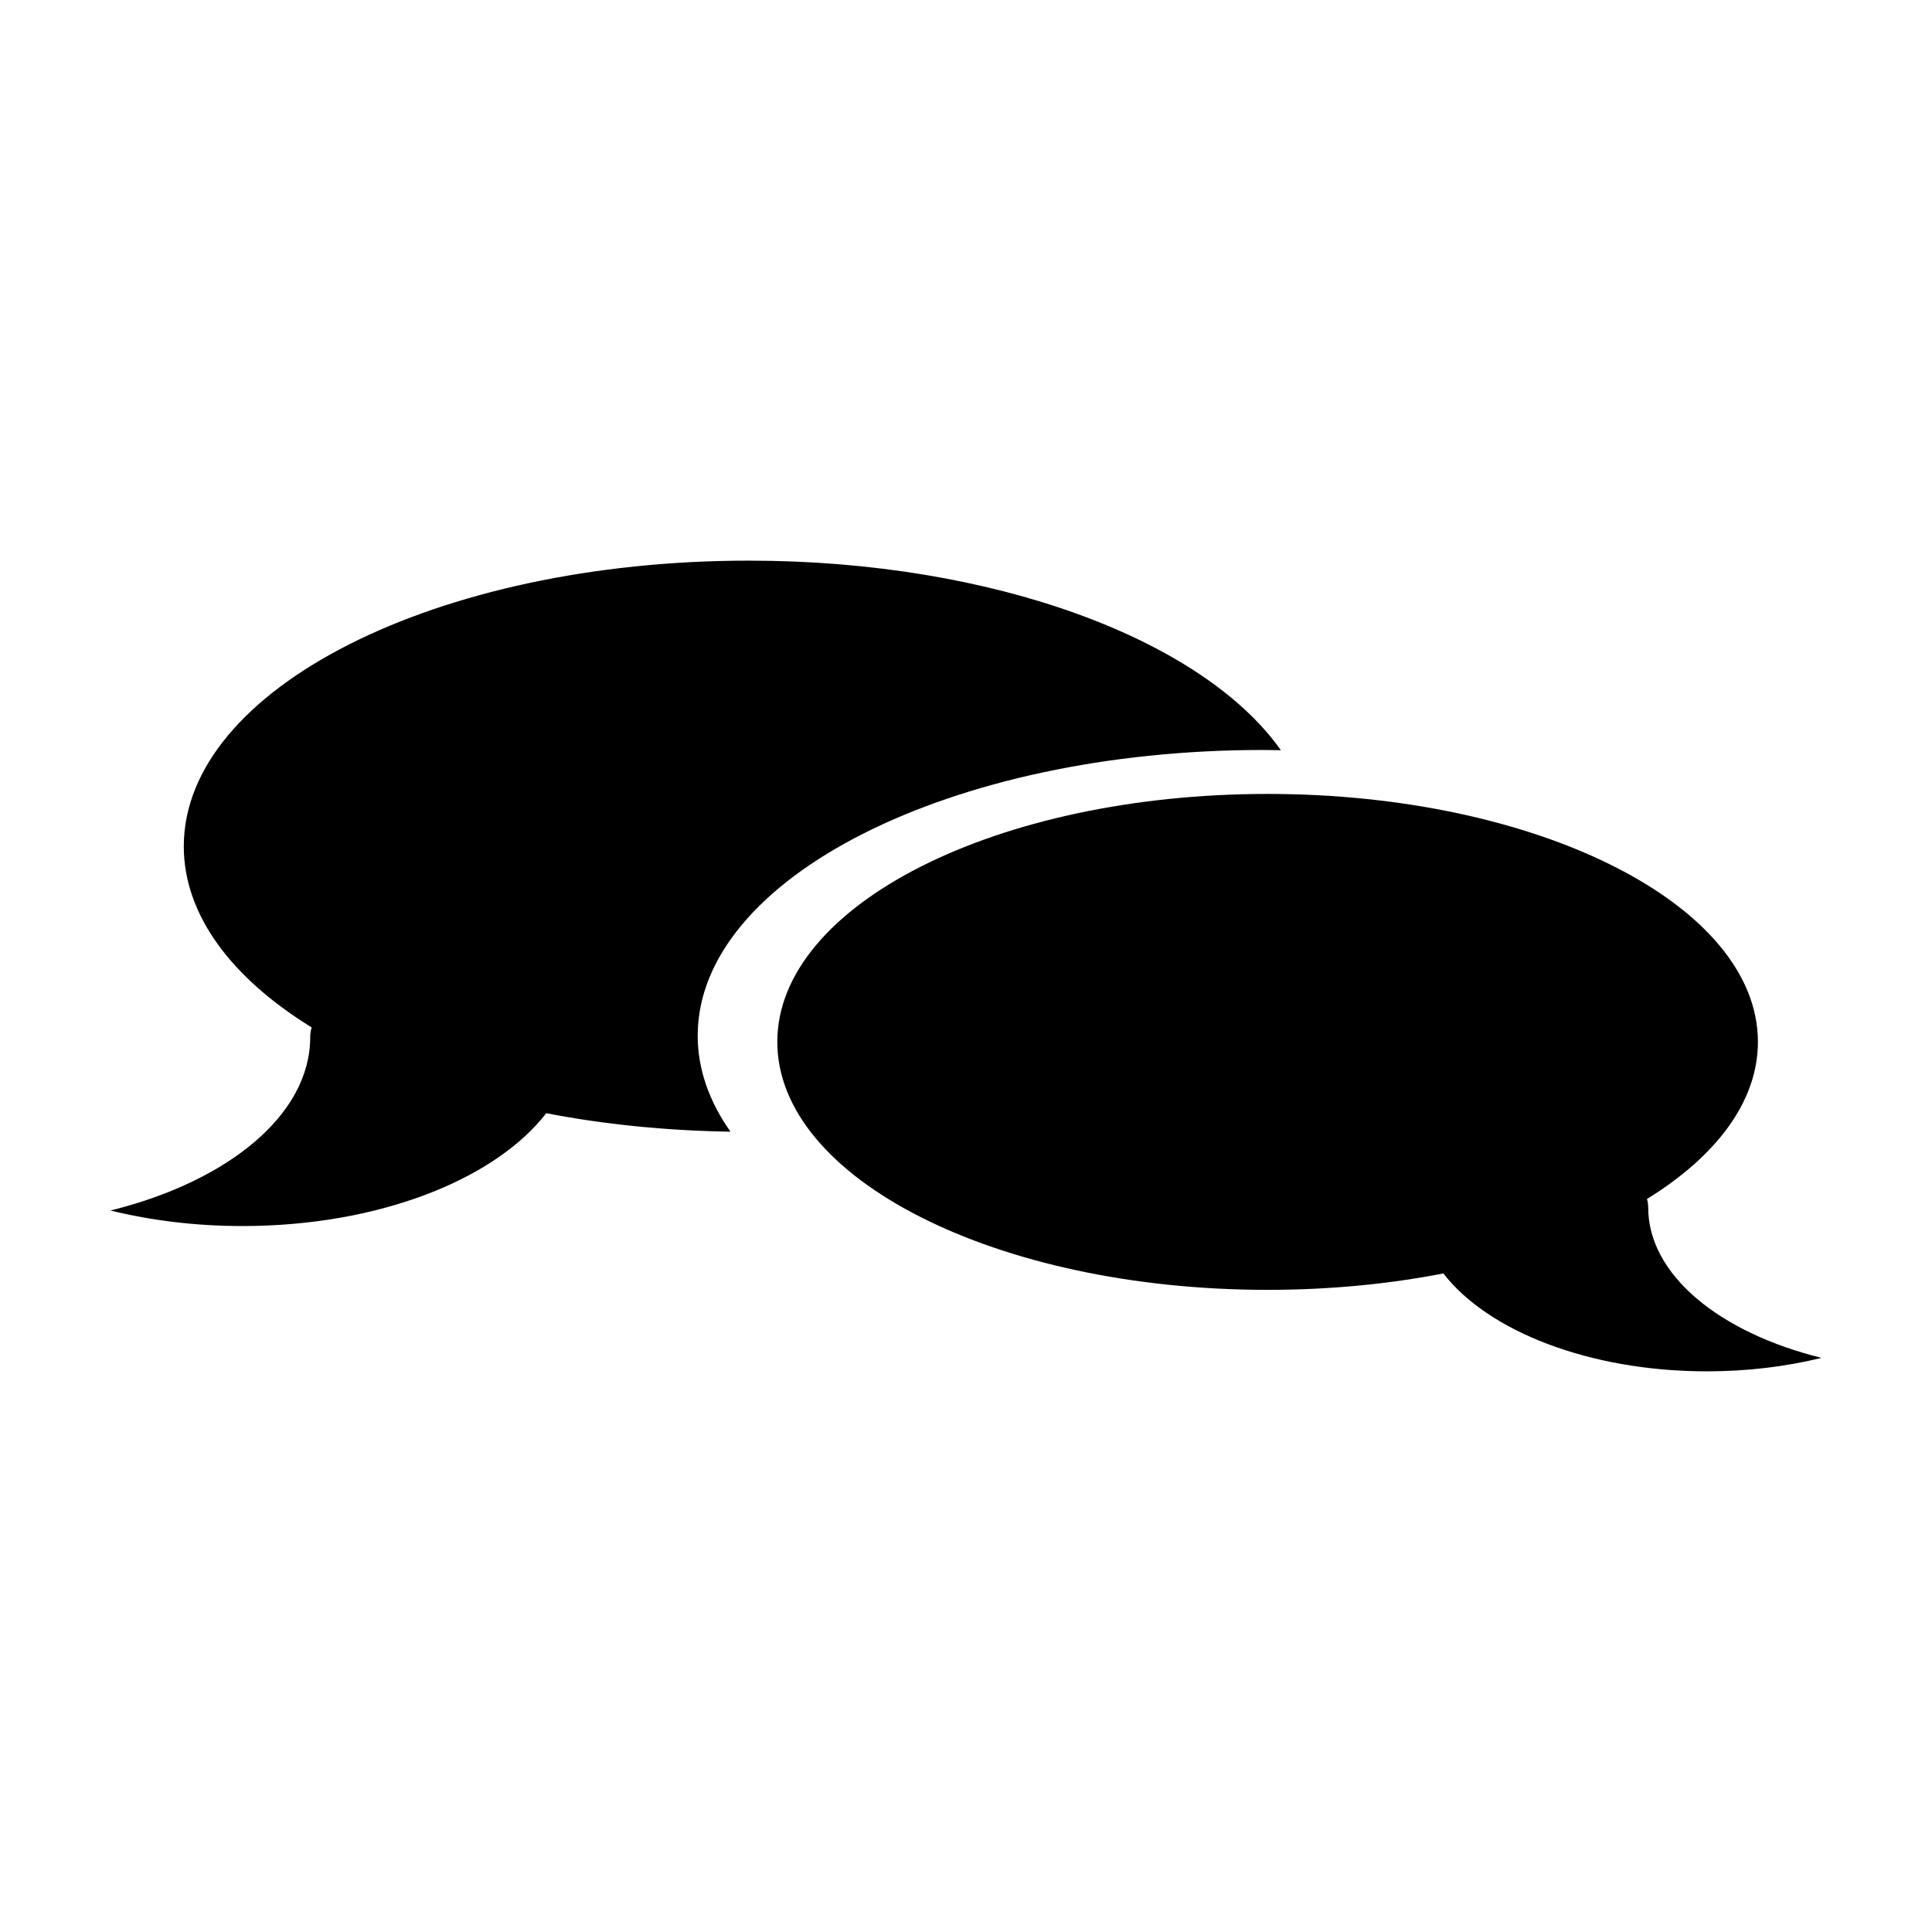 <?xml version="1.0" encoding="UTF-8"?>
<!-- Uploaded to: ICON Repo, www.svgrepo.com, Generator: ICON Repo Mixer Tools -->
<svg fill="#000000" width="800px" height="800px" version="1.1" viewBox="144 144 512 512" xmlns="http://www.w3.org/2000/svg">
 <g>
  <path d="m478.63 342.75c1.617 0 3.215 0.031 4.816 0.059-20.703-29.277-76.004-50.234-141.01-50.234-82.695 0-149.73 33.906-149.73 75.727 0 18.203 12.699 34.914 33.883 47.969-0.246 0.848-0.383 1.703-0.383 2.602 0 20.555-21.785 38.219-52.93 45.922 10.723 2.644 22.551 4.121 34.98 4.121 35.969 0 66.887-12.289 80.504-29.906 15.219 2.953 31.668 4.625 48.824 4.902-5.606-7.949-8.688-16.512-8.688-25.438 0.012-41.816 67.035-75.723 149.73-75.723z"/>
  <path d="m580.79 463.99c0-0.766-0.117-1.516-0.332-2.242 18.375-11.336 29.406-25.832 29.406-41.637 0-36.289-58.176-65.711-129.94-65.711-71.754 0-129.93 29.422-129.93 65.711 0 36.289 58.176 65.711 129.93 65.711 16.426 0 32.129-1.535 46.582-4.348 11.812 15.281 38.648 25.945 69.859 25.945 10.793 0 21.055-1.281 30.348-3.57-27.016-6.68-45.926-22.008-45.926-39.859z"/>
 </g>
</svg>